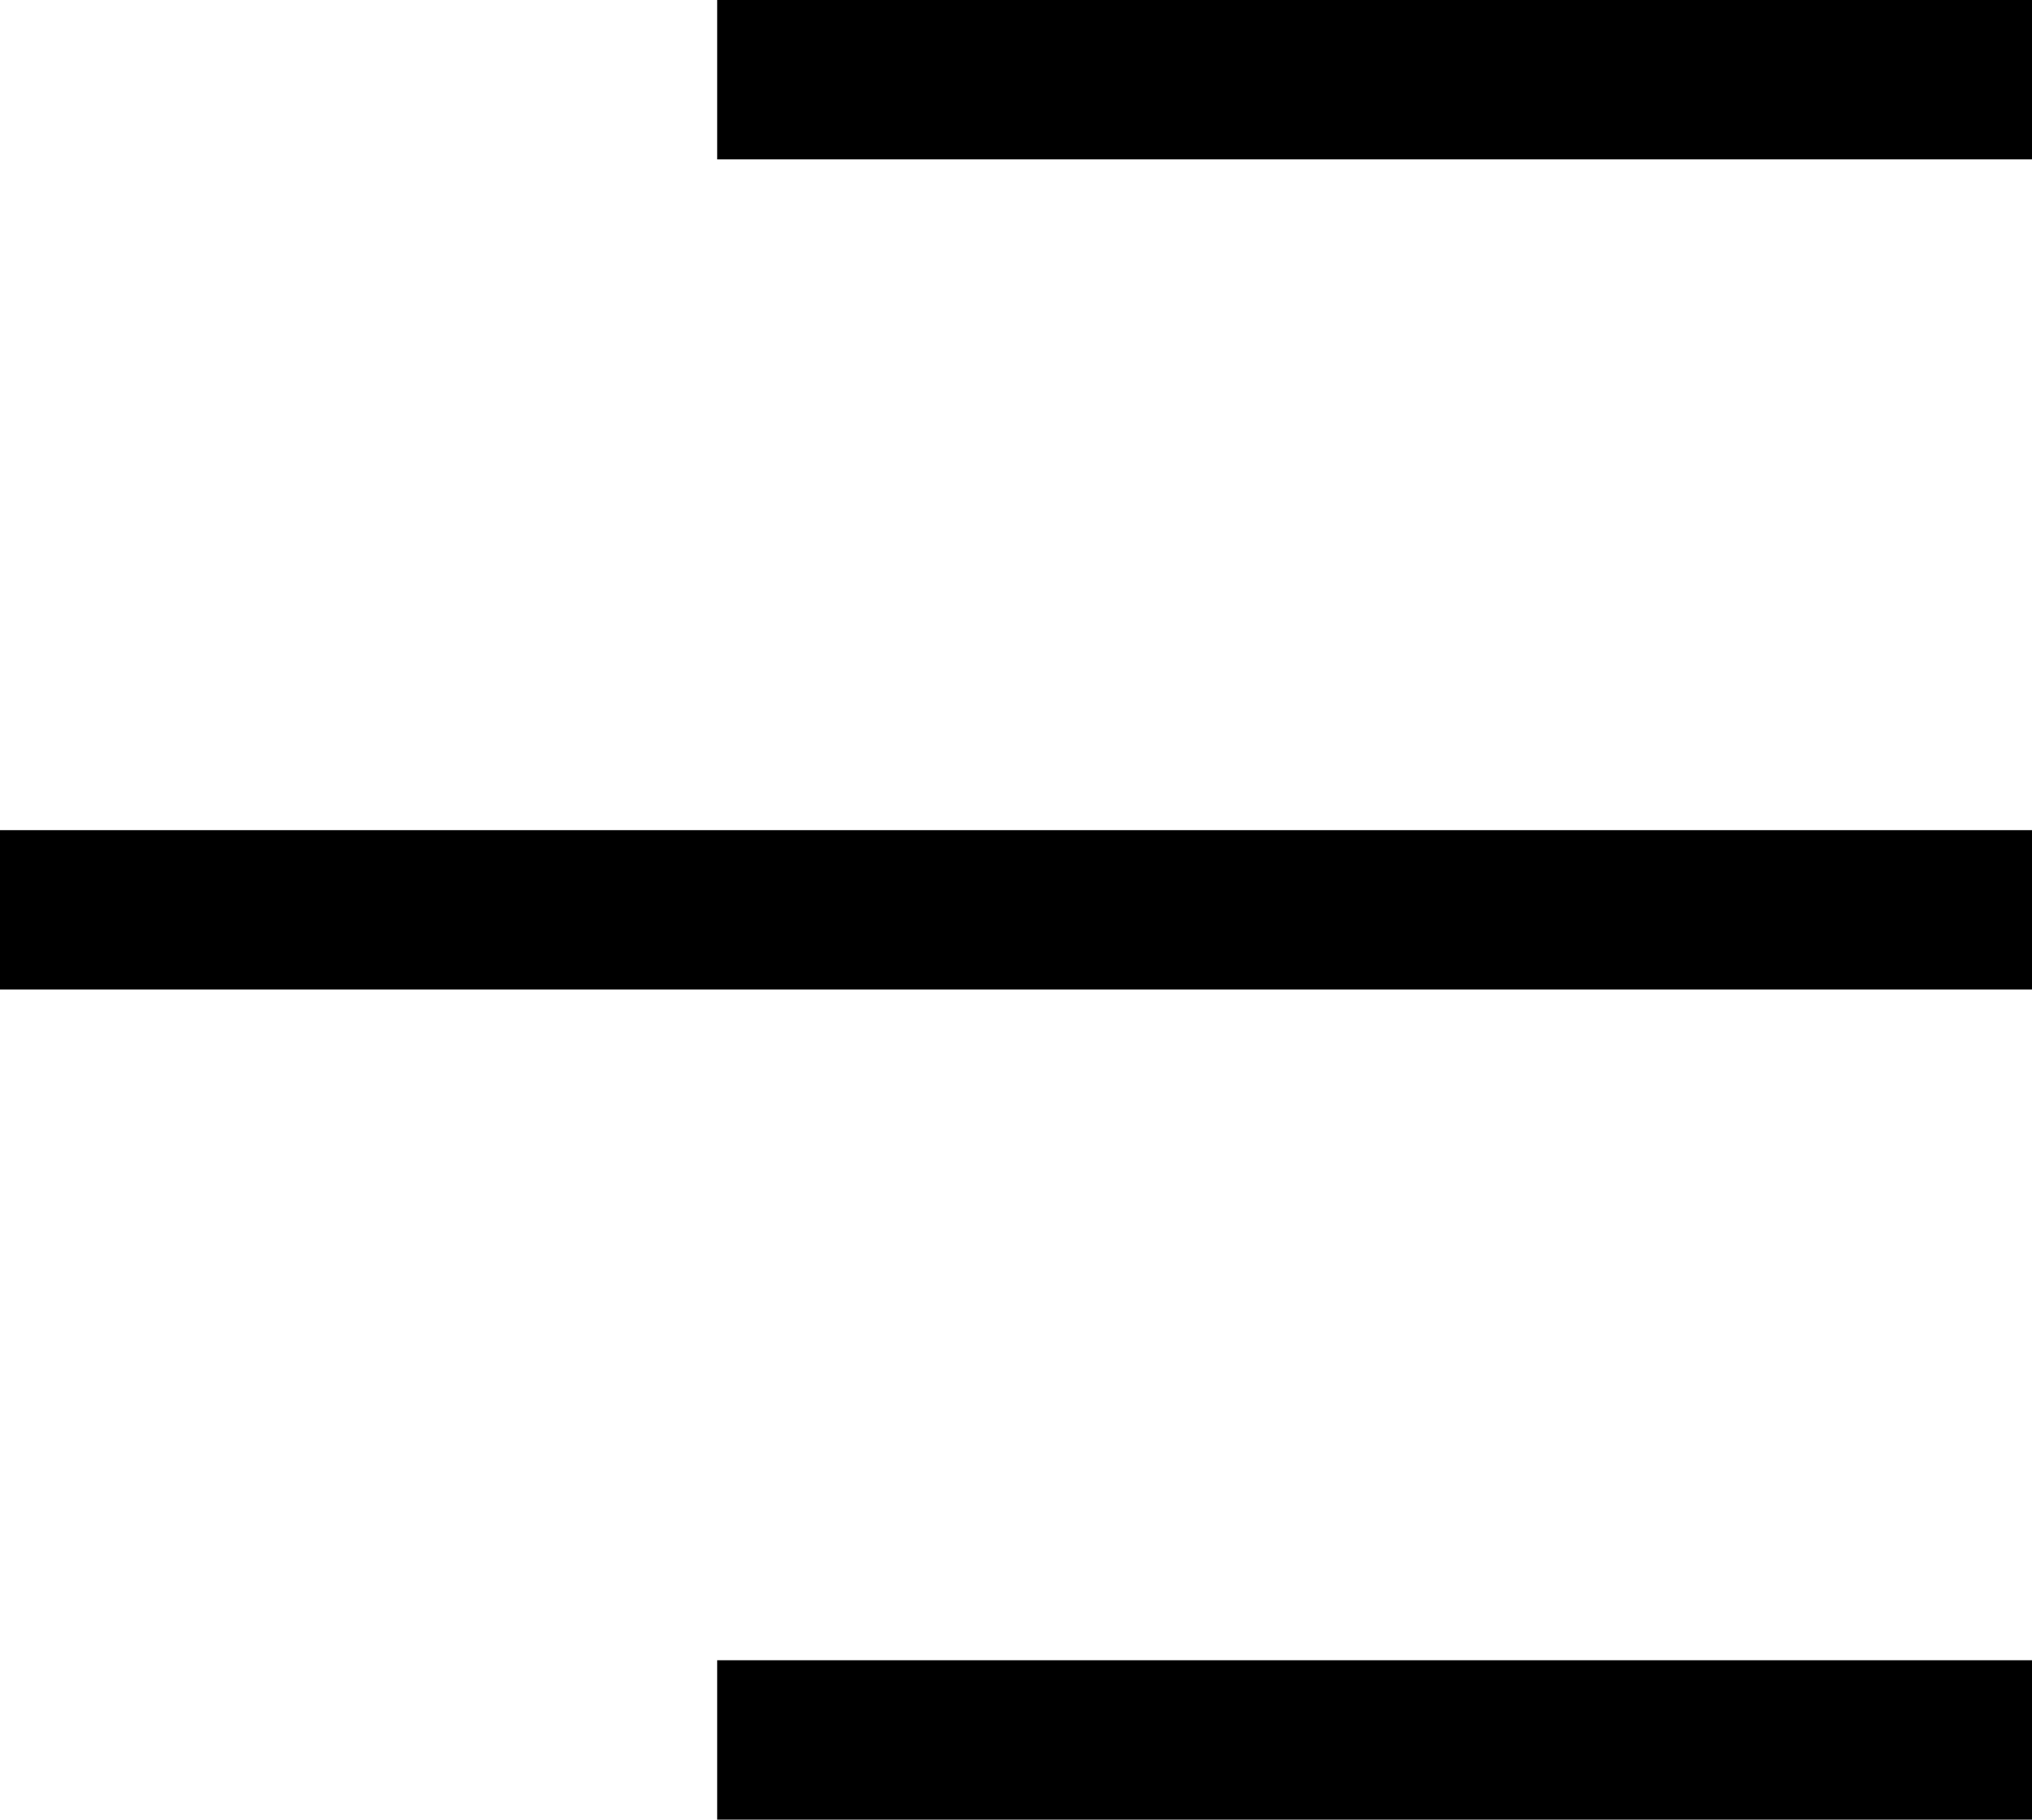<svg xmlns="http://www.w3.org/2000/svg" width="25.5" height="22.833" viewBox="0 0 25.5 22.833">
  <g id="Group_11" data-name="Group 11" transform="translate(-1850.5 -71.5)">
    <line id="Line_1" data-name="Line 1" x2="16.5" transform="translate(1859.5 72.5)" fill="none" stroke="#000" stroke-width="2"/>
    <line id="Line_2" data-name="Line 2" x2="25.5" transform="translate(1850.5 82.917)" fill="none" stroke="#000" stroke-width="2"/>
    <line id="Line_3" data-name="Line 3" x2="16.5" transform="translate(1859.5 93.333)" fill="none" stroke="#000" stroke-width="2"/>
  </g>
</svg>
